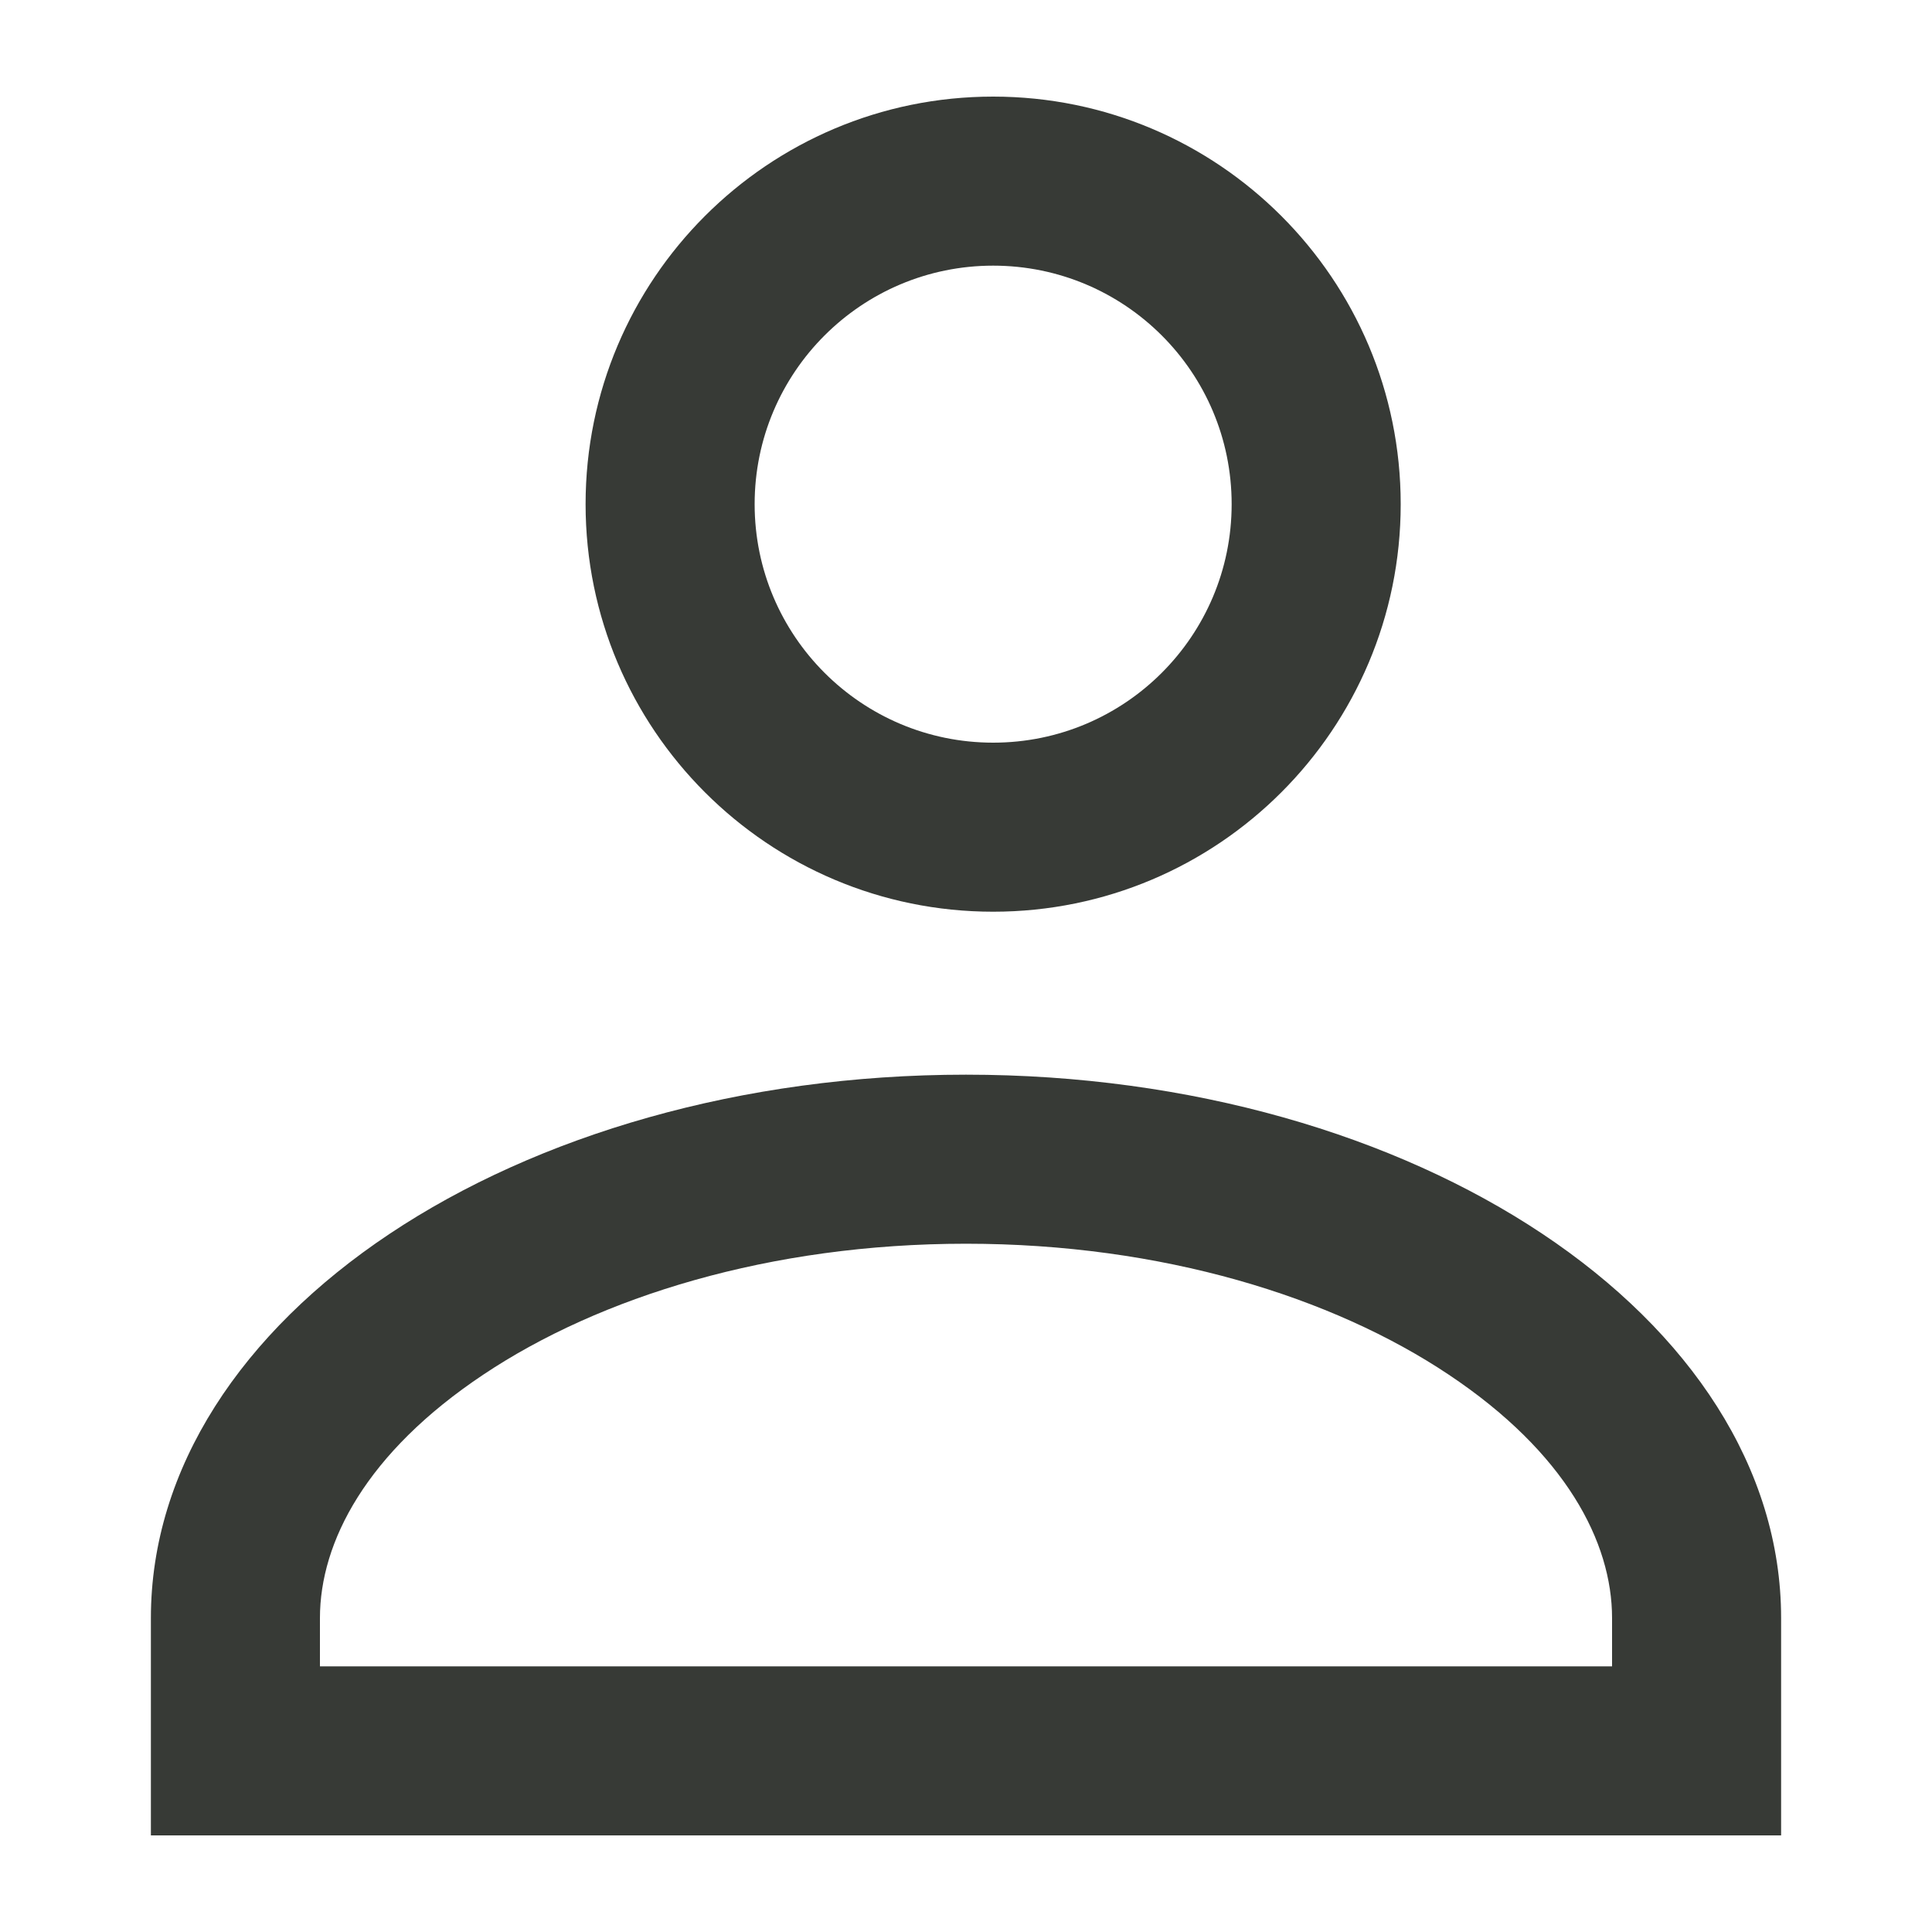 <svg xmlns="http://www.w3.org/2000/svg" fill="none" viewBox="0 0 20 20" height="20" width="20">
<g id="Icons">
<path fill="#373A36" d="M10.281 7.688C11.645 7.688 12.75 6.582 12.75 5.219C12.75 3.855 11.645 2.75 10.281 2.75C8.918 2.75 7.812 3.855 7.812 5.219C7.812 6.582 8.918 7.688 10.281 7.688ZM10.281 9.438C12.611 9.438 14.5 7.549 14.5 5.219C14.5 2.889 12.611 1 10.281 1C7.951 1 6.062 2.889 6.062 5.219C6.062 7.549 7.951 9.438 10.281 9.438Z" clip-rule="evenodd" fill-rule="evenodd" id="Ellipse 1055 (Stroke)"></path>
<path fill="#373A36" d="M5.005 14.229C3.791 15.038 3.312 15.964 3.312 16.75V17.25H16.688V16.75C16.688 15.964 16.209 15.038 14.995 14.229C13.794 13.427 12.033 12.875 10 12.875C7.967 12.875 6.206 13.427 5.005 14.229ZM1.562 16.75C1.562 13.643 5.34 11.125 10 11.125C14.66 11.125 18.438 13.643 18.438 16.75V19H1.562V16.75Z" clip-rule="evenodd" fill-rule="evenodd" id="Ellipse 1056 (Stroke)"></path>
</g>
</svg>
